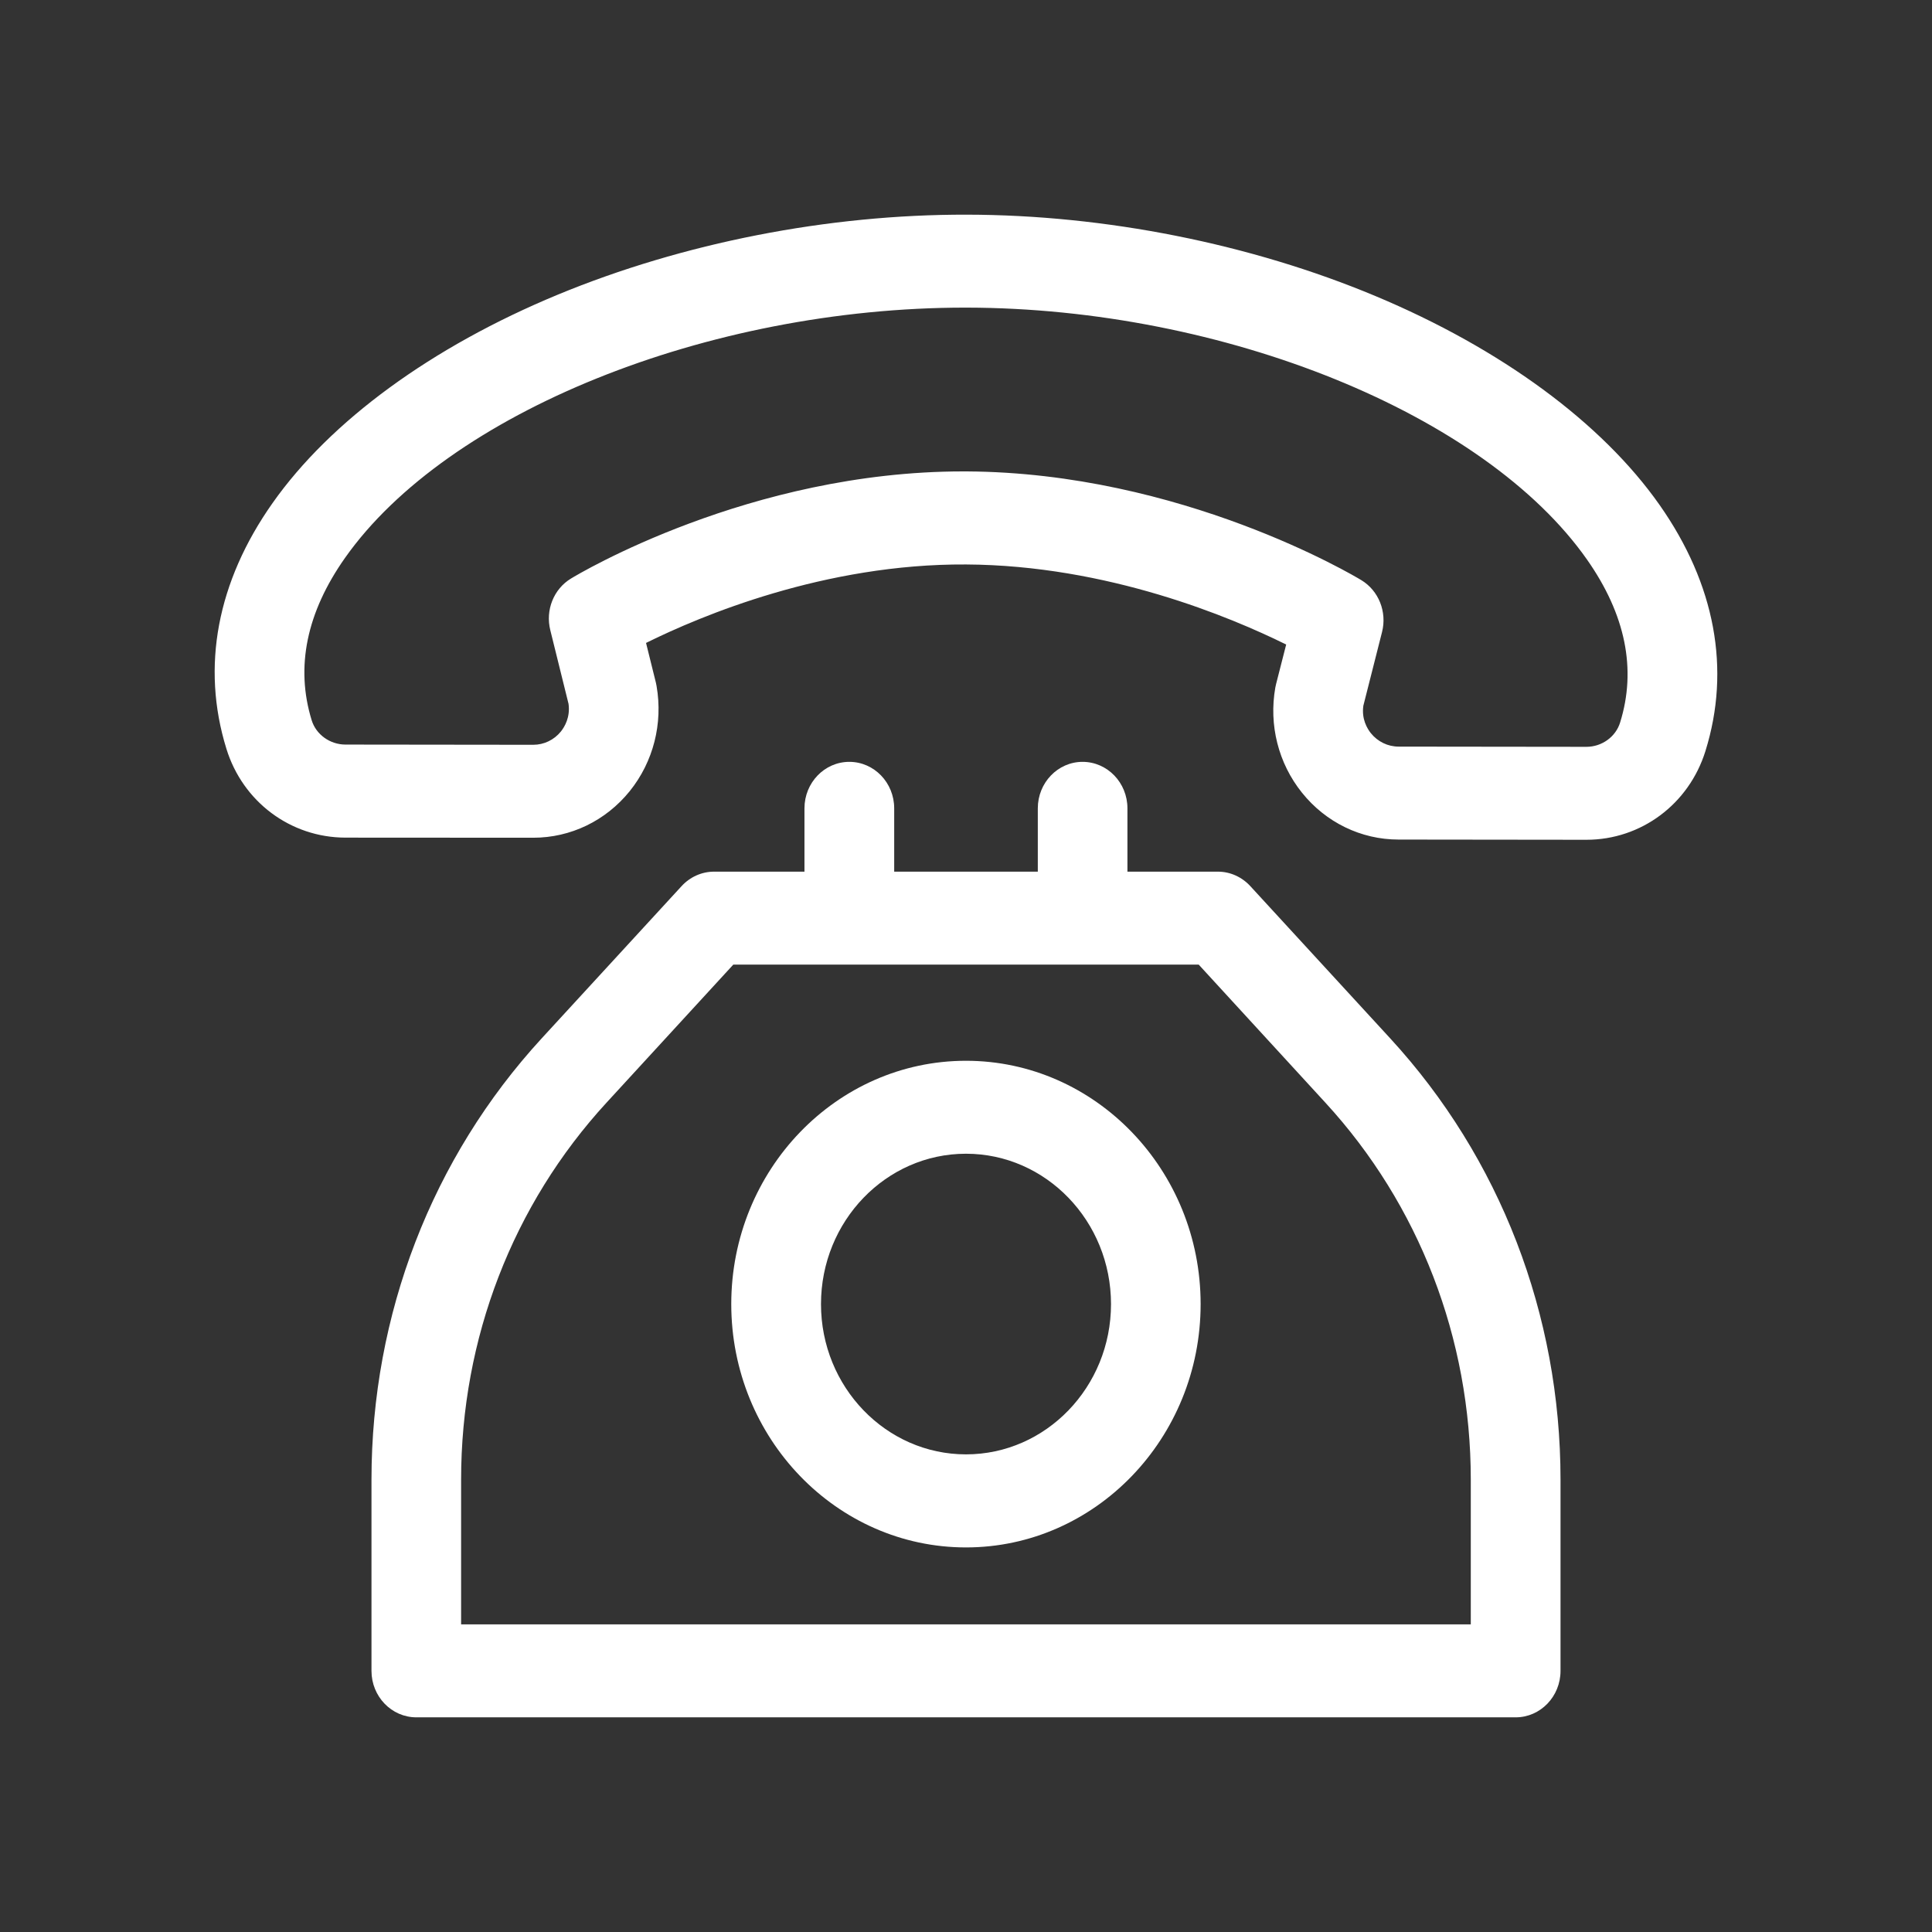<svg width="18" height="18" viewBox="0 0 18 18" fill="none" xmlns="http://www.w3.org/2000/svg">
<rect x="0" y="0" width="18" height="18" fill="#333333" stroke="none"/>
<g id="fast-delivery (1) 2">
<g id="Group 5601">
<path id="Vector" d="M15.463 4.706C14.926 3.94 13.985 3.248 12.814 2.758C11.65 2.271 10.297 2.002 9.007 2C7.716 1.997 6.362 2.263 5.195 2.746C4.022 3.232 3.079 3.921 2.54 4.686C2.022 5.42 1.873 6.212 2.109 6.975C2.261 7.47 2.707 7.803 3.218 7.804L4.966 7.805C4.967 7.805 4.967 7.805 4.968 7.805C5.317 7.805 5.644 7.647 5.867 7.371C6.087 7.098 6.178 6.741 6.117 6.391C6.115 6.381 6.113 6.371 6.111 6.361L6.019 5.99C6.528 5.738 7.683 5.251 9.001 5.259C10.319 5.266 11.472 5.752 11.983 6.005L11.889 6.373C11.886 6.384 11.884 6.394 11.882 6.405C11.82 6.754 11.91 7.111 12.13 7.385C12.352 7.662 12.68 7.822 13.03 7.822L14.778 7.824C14.779 7.824 14.779 7.824 14.78 7.824C15.29 7.824 15.735 7.492 15.889 6.998C16.127 6.235 15.98 5.443 15.463 4.706ZM15.094 6.732C15.053 6.865 14.924 6.958 14.78 6.958C14.78 6.958 14.779 6.958 14.779 6.958L13.031 6.956C12.93 6.956 12.836 6.91 12.772 6.831C12.738 6.788 12.684 6.699 12.702 6.575L12.876 5.889C12.924 5.701 12.845 5.503 12.683 5.405C12.615 5.364 11.007 4.403 9.005 4.392C8.994 4.392 8.984 4.392 8.972 4.392C6.984 4.392 5.387 5.349 5.32 5.39C5.159 5.487 5.08 5.684 5.127 5.871L5.297 6.558C5.314 6.683 5.26 6.772 5.226 6.815C5.162 6.894 5.068 6.939 4.968 6.939C4.968 6.939 4.967 6.939 4.967 6.939L3.219 6.937C3.075 6.937 2.945 6.844 2.904 6.711C2.751 6.215 2.856 5.706 3.215 5.197C4.168 3.845 6.596 2.866 8.992 2.866C8.997 2.866 9.001 2.866 9.005 2.866C11.404 2.87 13.836 3.858 14.787 5.215C15.145 5.726 15.249 6.236 15.094 6.732Z" fill="white"/>
<path id="Vector_2" d="M12.953 9.675L11.649 8.256C11.57 8.17 11.461 8.121 11.347 8.121H10.504V7.531C10.504 7.292 10.317 7.098 10.086 7.098C9.856 7.098 9.669 7.292 9.669 7.531V8.121H8.331V7.531C8.331 7.292 8.144 7.098 7.913 7.098C7.682 7.098 7.495 7.292 7.495 7.531V8.121H6.653C6.538 8.121 6.429 8.17 6.35 8.256L5.046 9.675C4.024 10.788 3.461 12.248 3.461 13.785V15.567C3.461 15.806 3.648 16 3.879 16H14.121C14.352 16 14.539 15.806 14.539 15.567V13.785C14.539 12.248 13.976 10.788 12.953 9.675ZM4.296 15.134V13.785C4.296 12.471 4.777 11.224 5.651 10.273L6.832 8.987H11.168L12.348 10.273C13.222 11.224 13.703 12.471 13.703 13.785V15.134H4.296Z" fill="white"/>
<path id="Vector_3" d="M9 9.883C7.794 9.883 6.813 10.9 6.813 12.15C6.813 13.4 7.794 14.417 9 14.417C10.205 14.417 11.186 13.4 11.186 12.15C11.186 10.9 10.205 9.883 9 9.883ZM9 13.55C8.255 13.55 7.649 12.922 7.649 12.15C7.649 11.377 8.255 10.749 9 10.749C9.745 10.749 10.351 11.377 10.351 12.15C10.351 12.922 9.745 13.55 9 13.55Z" fill="white"/>
</g>
</g>
</svg>
